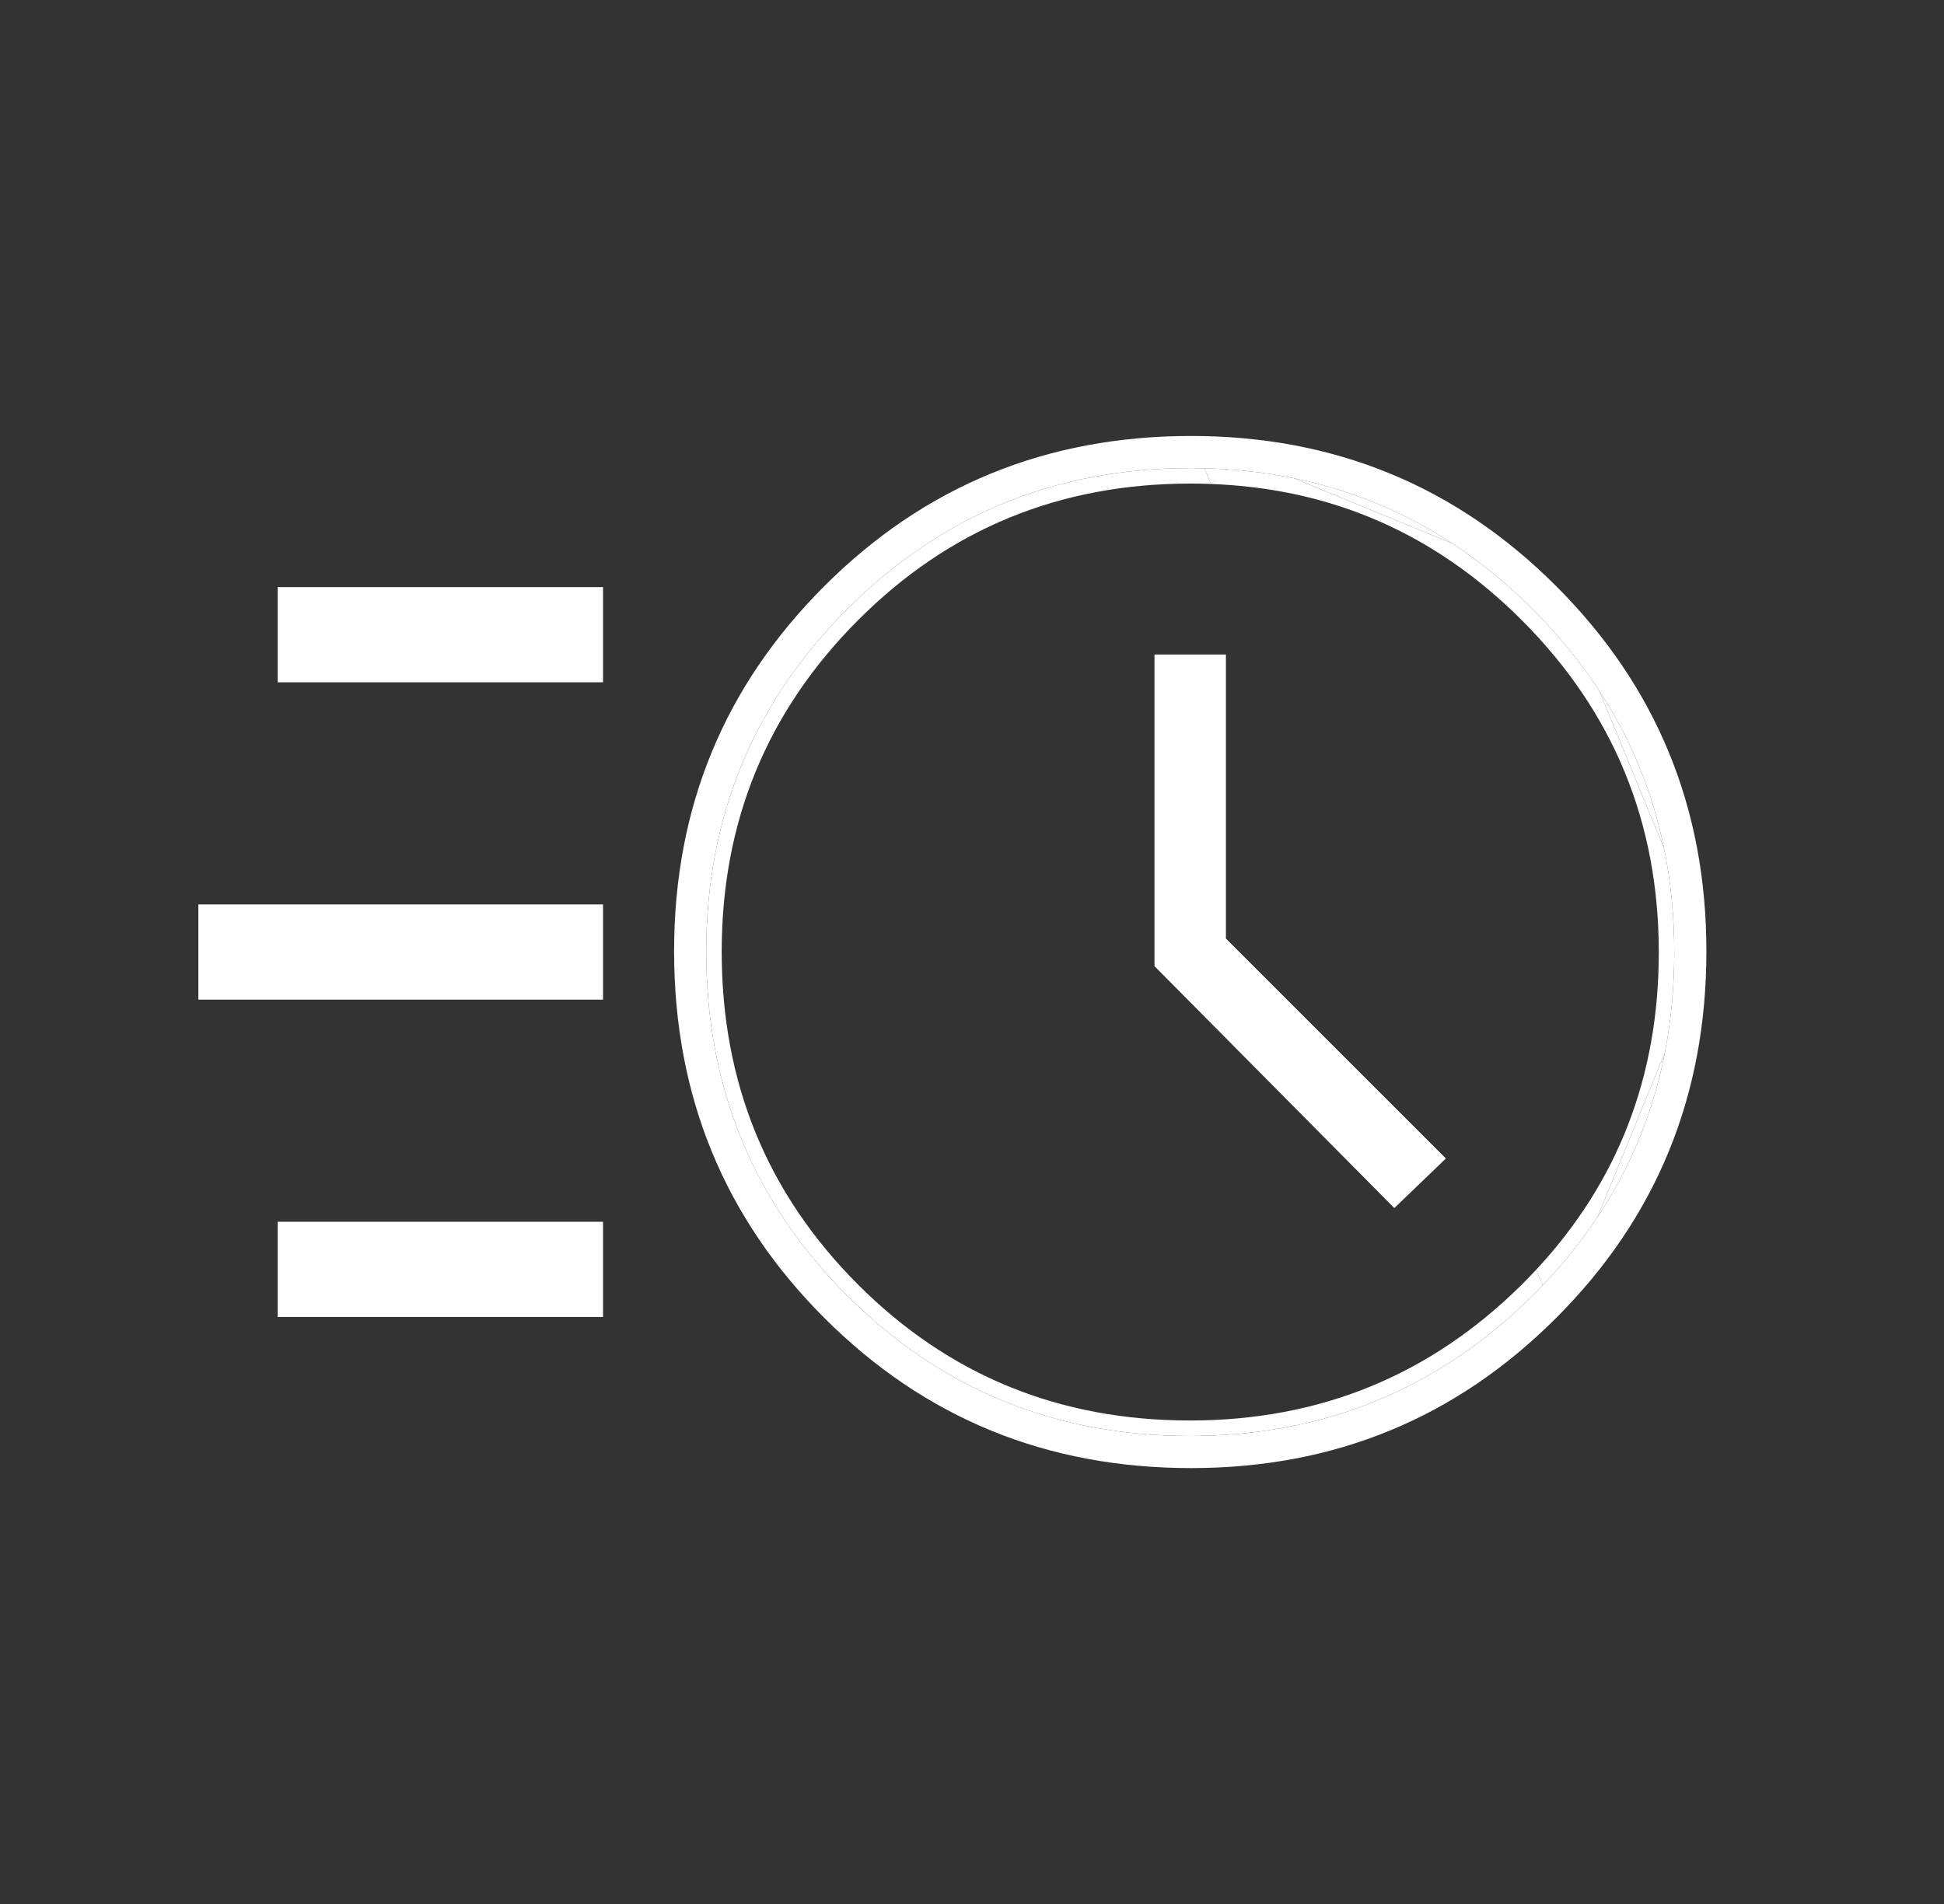 <svg width="49" height="48" viewBox="0 0 49 48" fill="none" xmlns="http://www.w3.org/2000/svg">
<rect x="0" y="0" width="49" height="48" fill="#333333" stroke="none"/>
<mask id="mask0_3419_86140" style="mask-type:alpha" maskUnits="userSpaceOnUse" x="0" y="0" width="49" height="48">
<rect x="0.5" width="48" height="48" fill="#D9D9D9"/>
</mask>
<g mask="url(#mask0_3419_86140)">
<path fill-rule="evenodd" clip-rule="evenodd" d="M38.634 32.659C36.256 35.02 33.376 36.201 29.993 36.201C26.588 36.201 23.705 35.018 21.343 32.651C18.982 30.285 17.801 27.398 17.801 23.993C17.801 20.61 18.984 17.733 21.351 15.36C23.718 12.988 26.604 11.801 30.009 11.801C30.126 11.801 30.243 11.803 30.36 11.806C31.136 11.825 31.886 11.908 32.608 12.055C34.05 12.349 35.382 12.897 36.607 13.7C37.322 14.169 38.001 14.725 38.642 15.368C39.284 16.012 39.84 16.692 40.308 17.41C41.103 18.627 41.648 19.951 41.942 21.381C42.115 22.221 42.201 23.097 42.201 24.009C42.201 24.886 42.122 25.727 41.965 26.535C41.671 28.038 41.105 29.422 40.265 30.686C39.866 31.285 39.407 31.858 38.885 32.404C38.803 32.489 38.719 32.575 38.634 32.659ZM30.022 10.991C26.377 10.991 23.303 12.252 20.777 14.777C18.251 17.303 16.991 20.363 16.991 23.98C16.991 27.625 18.252 30.699 20.777 33.225C23.303 35.751 26.377 37.011 30.022 37.011C33.639 37.011 36.699 35.751 39.225 33.225C41.751 30.699 43.011 27.625 43.011 23.98C43.011 20.363 41.751 17.303 39.225 14.777C36.699 12.251 33.639 10.991 30.022 10.991Z" fill="white"/>
<path d="M29.993 36.201C33.376 36.201 36.256 35.02 38.634 32.659C38.719 32.575 38.803 32.489 38.885 32.404L38.722 32.009C38.604 32.135 38.484 32.259 38.36 32.383C36.055 34.67 33.274 35.811 29.993 35.811C26.689 35.811 23.906 34.668 21.619 32.376C19.332 30.084 18.191 27.297 18.191 23.993C18.191 20.712 19.334 17.934 21.627 15.636C23.919 13.338 26.705 12.191 30.009 12.191C30.182 12.191 30.353 12.194 30.523 12.201L30.36 11.806C30.243 11.803 30.126 11.801 30.009 11.801C26.604 11.801 23.718 12.988 21.351 15.36C18.984 17.733 17.801 20.61 17.801 23.993C17.801 27.398 18.982 30.285 21.343 32.651C23.705 35.018 26.588 36.201 29.993 36.201Z" fill="white"/>
<path d="M42.201 24.009C42.201 23.097 42.115 22.221 41.942 21.381L40.308 17.41C39.84 16.692 39.284 16.012 38.642 15.368C38.001 14.725 37.322 14.169 36.607 13.7L32.608 12.055C31.886 11.908 31.136 11.825 30.36 11.806L30.523 12.201C33.581 12.315 36.188 13.461 38.366 15.643C40.665 17.948 41.811 20.729 41.811 24.009C41.811 27.134 40.783 29.794 38.722 32.009L38.885 32.404C39.407 31.858 39.866 31.285 40.265 30.686L41.965 26.535C42.122 25.727 42.201 24.886 42.201 24.009Z" fill="white"/>
<path d="M40.265 30.686L41.965 26.535C41.671 28.038 41.105 29.422 40.265 30.686Z" fill="white"/>
<path d="M41.942 21.381L40.308 17.41C41.103 18.627 41.648 19.951 41.942 21.381Z" fill="white"/>
<path d="M36.607 13.7L32.608 12.055C34.05 12.349 35.382 12.897 36.607 13.7Z" fill="white"/>
<path d="M36.121 29.309L36.231 29.203L36.123 29.095L30.75 23.723V16.801V16.651H30.6H29.4H29.25V16.801V24.235V24.296L29.294 24.34L35.044 30.14L35.148 30.245L35.254 30.143L36.121 29.309Z" fill="white" stroke="white" stroke-width="0.3"/>
<path d="M7.6 15.101H7.3V15.401V16.601V16.901H7.6H14.6H14.9V16.601V15.401V15.101H14.6H7.6ZM5.6 23.101H5.3V23.401V24.601V24.901H5.6H14.6H14.9V24.601V23.401V23.101H14.6H5.6ZM7.6 31.101H7.3V31.401V32.601V32.901H7.6H14.6H14.9V32.601V31.401V31.101H14.6H7.6Z" fill="white" stroke="white" stroke-width="0.6"/>
</g>
</svg>
